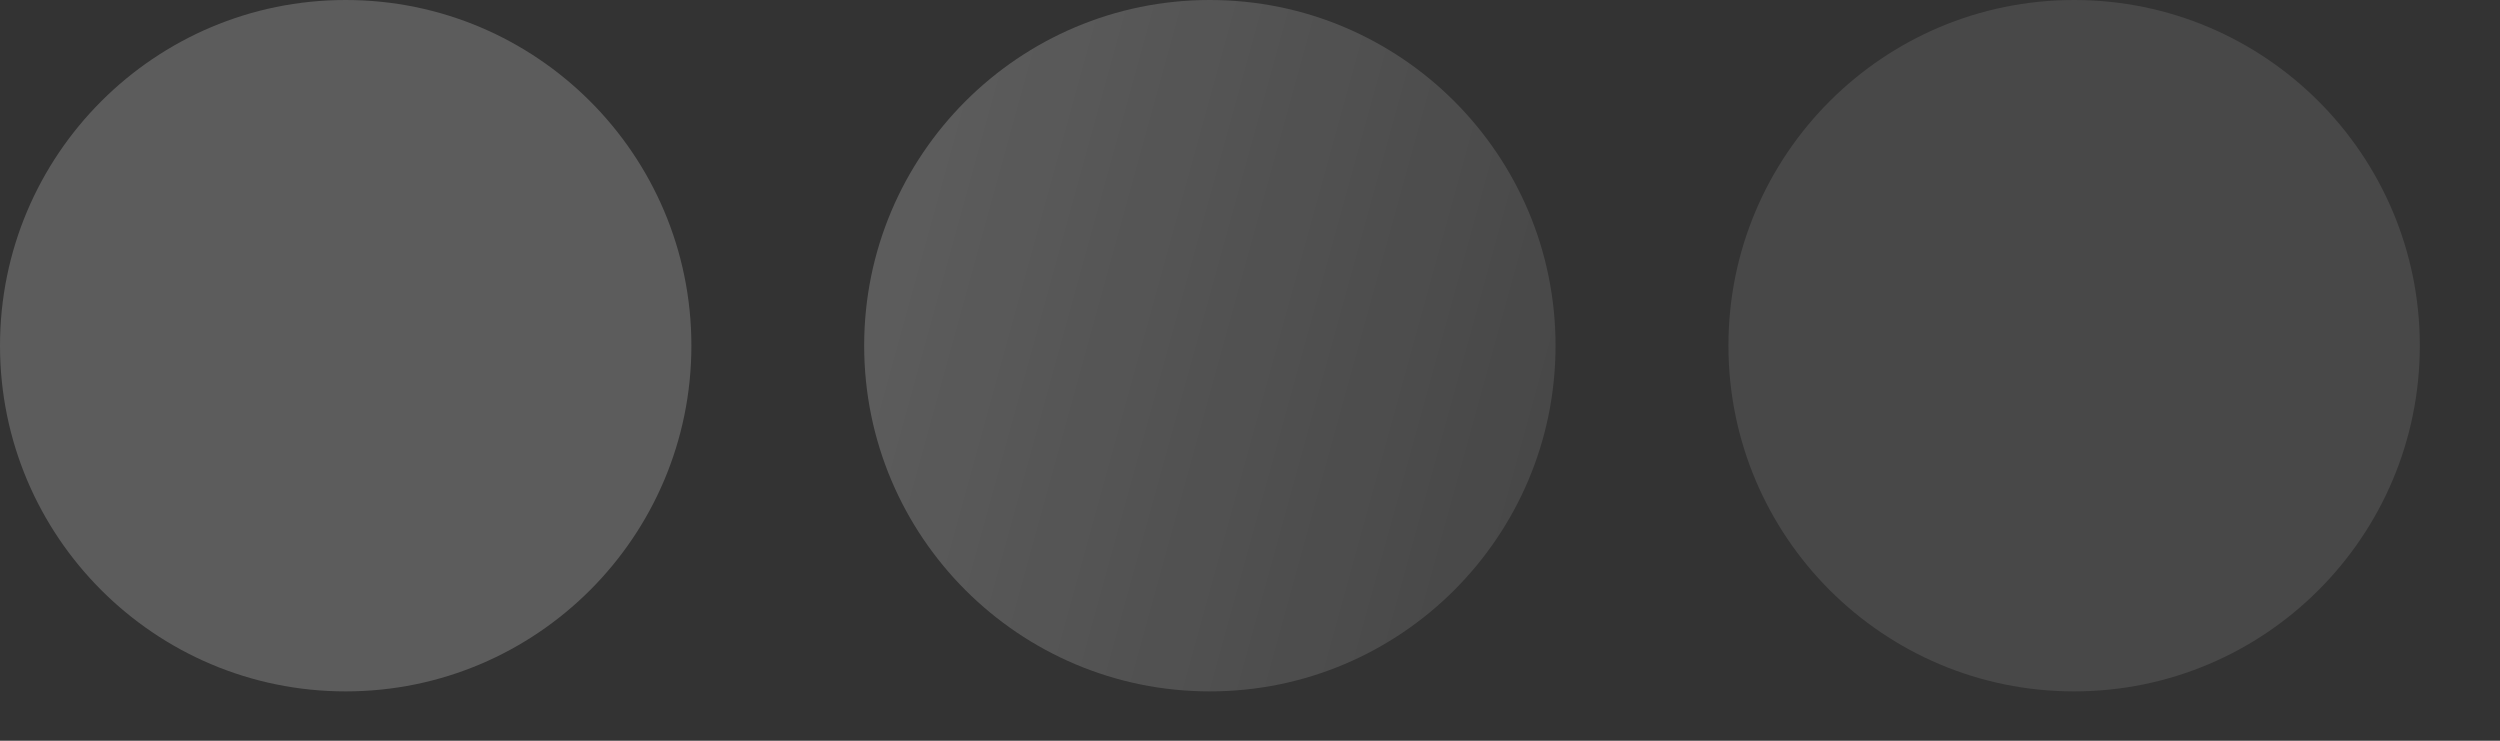 <?xml version="1.0" encoding="utf-8"?>
<svg xmlns="http://www.w3.org/2000/svg" fill="none" height="100%" overflow="visible" preserveAspectRatio="none" style="display: block;" viewBox="0 0 27 8" width="100%">
<rect x="0" y="0" width="27" height="8" fill="#333333" stroke="none"/>
<path d="M3.733 0C5.795 3.53047e-05 7.467 1.672 7.467 3.733C7.467 5.795 5.795 7.467 3.733 7.467C1.672 7.467 3.53051e-05 5.795 0 3.733C0 1.672 1.672 0 3.733 0ZM13.066 0C15.128 0 16.8 1.672 16.8 3.733C16.8 5.795 15.128 7.467 13.066 7.467C11.005 7.467 9.333 5.795 9.333 3.733C9.333 1.672 11.005 0 13.066 0ZM22.4 0C24.462 0 26.134 1.672 26.134 3.733C26.134 5.795 24.462 7.467 22.4 7.467C20.339 7.467 18.667 5.795 18.667 3.733C18.667 1.672 20.338 0 22.4 0Z" fill="url(#paint0_linear_0_9170)" fill-opacity="0.2" id="Union"/>
<defs>
<linearGradient gradientUnits="userSpaceOnUse" id="paint0_linear_0_9170" x1="13.822" x2="20.767" y1="-11.798" y2="-9.886">
<stop stop-color="white"/>
<stop offset="1" stop-color="white" stop-opacity="0.5"/>
</linearGradient>
</defs>
</svg>